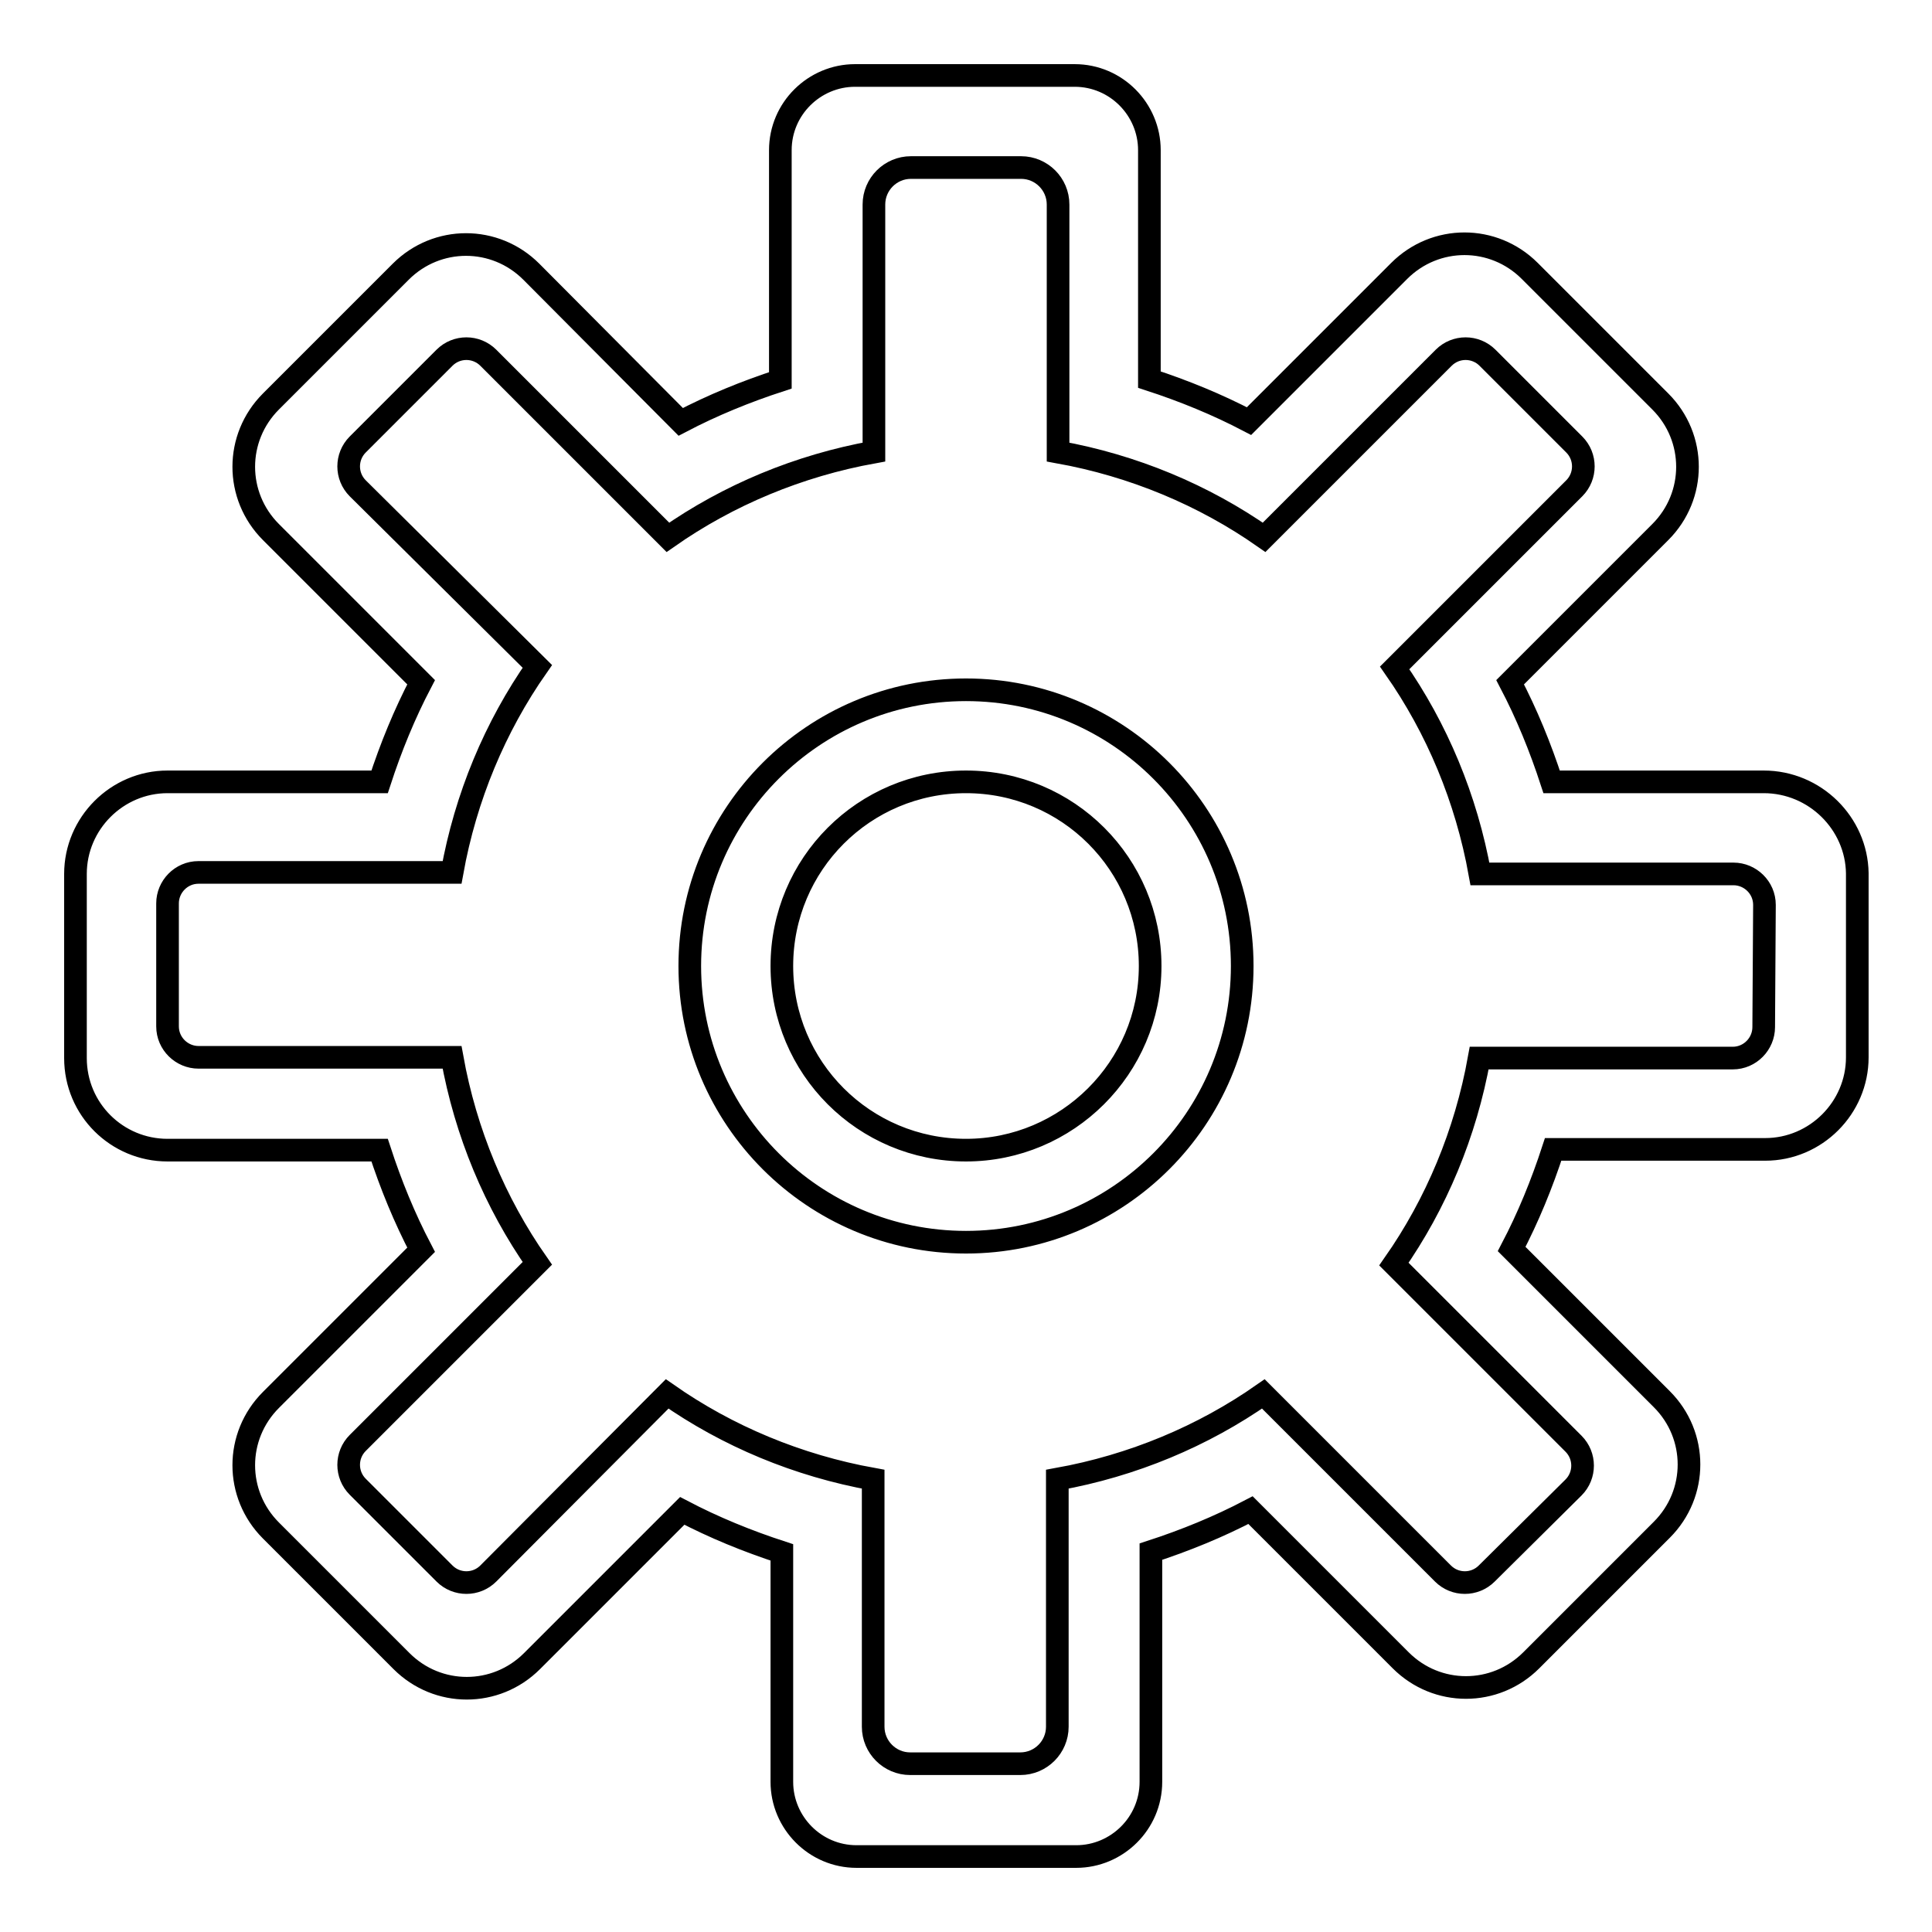 <?xml version="1.0" encoding="utf-8"?>
<!-- Svg Vector Icons : http://www.onlinewebfonts.com/icon -->
<!DOCTYPE svg PUBLIC "-//W3C//DTD SVG 1.1//EN" "http://www.w3.org/Graphics/SVG/1.1/DTD/svg11.dtd">
<svg version="1.1" xmlns="http://www.w3.org/2000/svg" xmlns:xlink="http://www.w3.org/1999/xlink" x="0px" y="0px" viewBox="0 0 256 256" enable-background="new 0 0 256 256" xml:space="preserve">
<g> <path stroke-width="3" fill-opacity="0" stroke="#000000"  d="M233.7,103.6h-28.1c-1.5-4.6-3.3-9-5.5-13.2L220,70.5c4.8-4.8,4.8-12.5,0-17.3l-17.3-17.3 c-4.8-4.8-12.5-4.8-17.3,0l-19.9,19.9c-4.2-2.2-8.6-4-13.2-5.5V19.9c0-5.4-4.4-9.9-9.9-9.9h-29.1c-5.4,0-9.9,4.4-9.9,9.9v30.5 c-4.6,1.5-9,3.3-13.2,5.5L70.4,36c-4.8-4.8-12.5-4.8-17.3,0L35.9,53.2c-4.8,4.8-4.8,12.5,0,17.3l19.9,19.9c-2.2,4.2-4,8.6-5.5,13.2 H22.2c-6.7,0-12.2,5.5-12.2,12.2v24.4c0,6.8,5.5,12.2,12.2,12.2h28.1c1.5,4.6,3.3,9,5.5,13.2l-19.9,19.9c-4.8,4.8-4.8,12.5,0,17.3 l17.3,17.3c4.8,4.8,12.5,4.8,17.3,0l19.9-19.9c4.2,2.2,8.6,4,13.2,5.5v30.4c0,5.4,4.4,9.9,9.9,9.9h29.1c5.4,0,9.9-4.4,9.9-9.9 v-30.5c4.6-1.5,9-3.3,13.2-5.5l19.9,19.9c4.8,4.8,12.5,4.8,17.3,0l17.3-17.3c4.8-4.8,4.8-12.5,0-17.3l-19.9-19.9 c2.2-4.2,4-8.6,5.5-13.2h28.1c6.7,0,12.2-5.5,12.2-12.2v-24.4C246,109.1,240.5,103.6,233.7,103.6L233.7,103.6z M233.7,136.1 c0,2.2-1.8,4.1-4.1,4.1h-33.6c-1.8,10-5.7,19.3-11.3,27.3l23.8,23.8c1.6,1.6,1.6,4.2,0,5.8L197,208.5c-1.6,1.6-4.2,1.6-5.8,0 l-23.8-23.8c-8,5.6-17.3,9.5-27.3,11.3v32.8c0,2.7-2.2,4.9-4.9,4.9h-14.6c-2.7,0-4.9-2.2-4.9-4.9v-32.8c-10-1.8-19.3-5.7-27.3-11.3 l-23.7,23.8c-1.6,1.6-4.2,1.6-5.8,0L47.4,197c-1.6-1.6-1.6-4.2,0-5.8l23.8-23.8c-5.6-8-9.5-17.3-11.3-27.3H26.3 c-2.2,0-4.1-1.8-4.1-4.1v-16.3c0-2.2,1.8-4.1,4.1-4.1h33.6c1.8-10,5.7-19.3,11.3-27.3L47.4,64.7c-1.6-1.6-1.6-4.2,0-5.8l11.5-11.5 c1.6-1.6,4.2-1.6,5.8,0l23.8,23.8c8-5.6,17.3-9.5,27.3-11.3V27.1c0-2.7,2.2-4.9,4.9-4.9h14.6c2.7,0,4.9,2.2,4.9,4.9v32.8 c10,1.8,19.3,5.7,27.3,11.3l23.8-23.8c1.6-1.6,4.2-1.6,5.8,0l11.5,11.5c1.6,1.6,1.6,4.2,0,5.8l-23.8,23.8c5.6,8,9.5,17.3,11.3,27.3 h33.6c2.2,0,4.1,1.8,4.1,4.1L233.7,136.1L233.7,136.1z M128,91.4c-20.2,0-36.6,16.4-36.6,36.6c0,20.2,16.4,36.6,36.6,36.6 c20.2,0,36.6-16.4,36.6-36.6C164.6,107.8,148.2,91.4,128,91.4z M128,152.4c-13.5,0-24.4-10.9-24.4-24.4c0-13.5,10.9-24.4,24.4-24.4 c13.5,0,24.4,10.9,24.4,24.4C152.4,141.5,141.4,152.4,128,152.4z"/></g>
</svg>